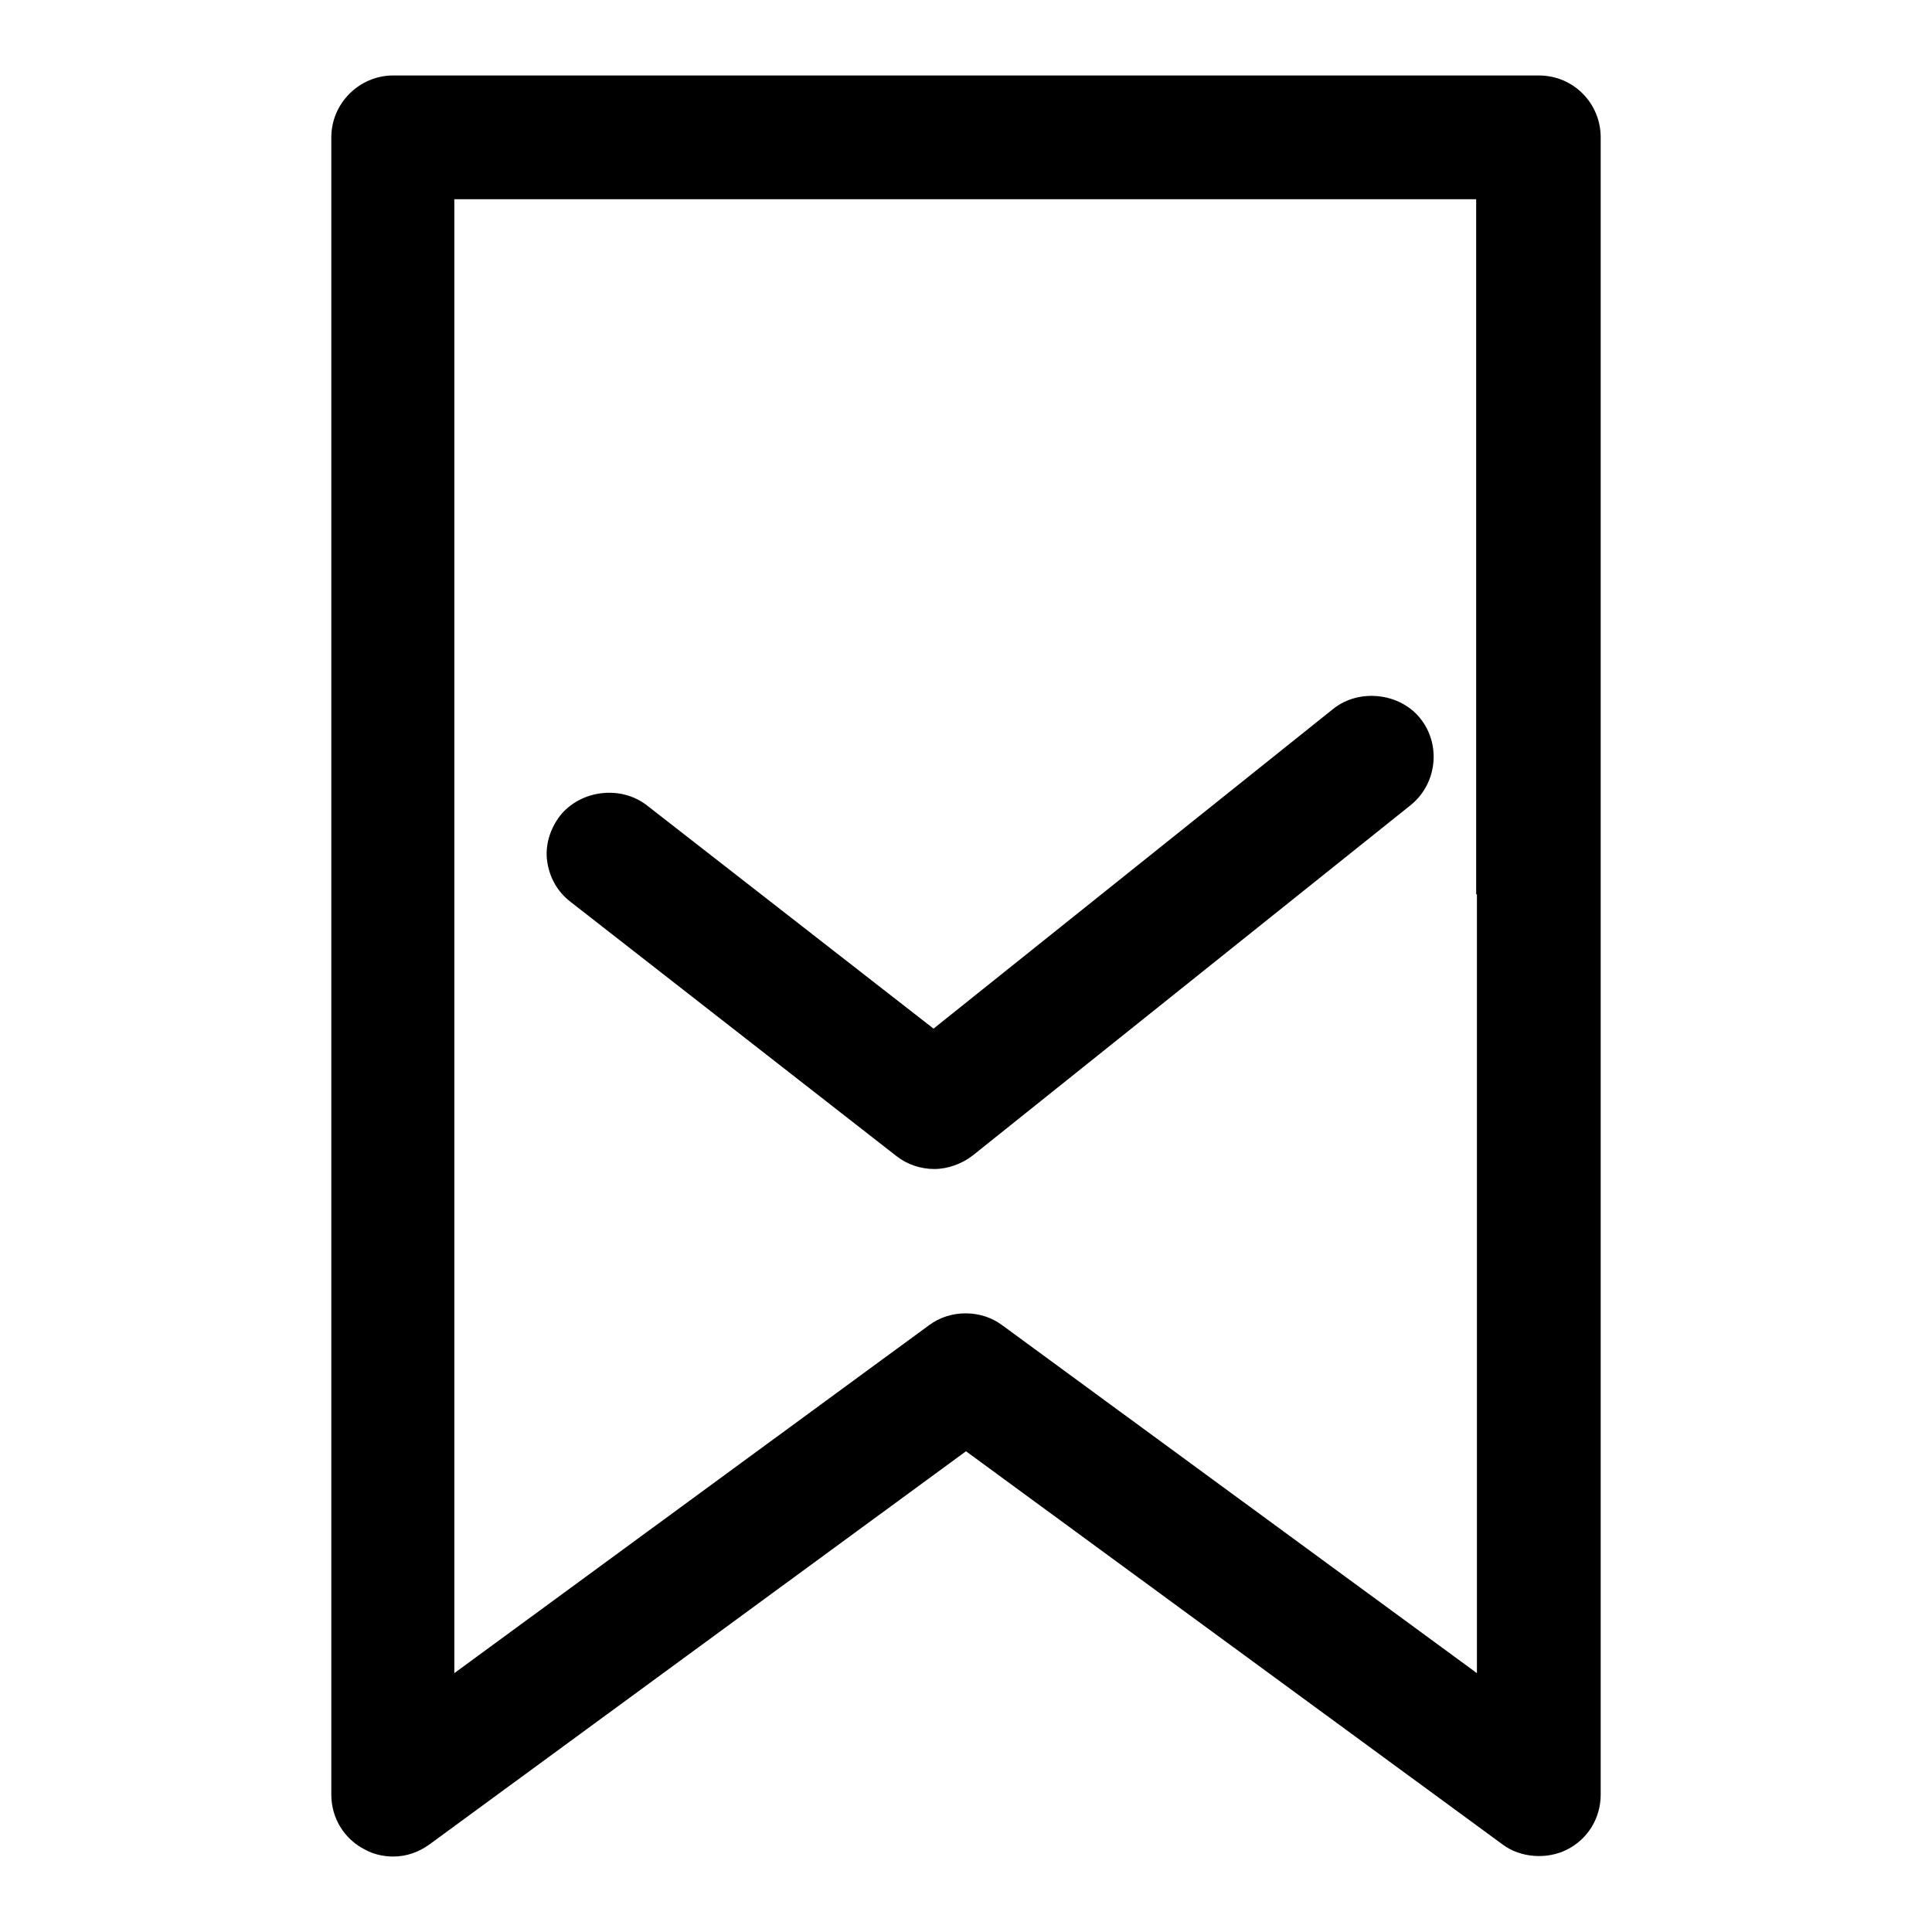<?xml version="1.0" encoding="utf-8"?>
<!-- Svg Vector Icons : http://www.onlinewebfonts.com/icon -->
<!DOCTYPE svg PUBLIC "-//W3C//DTD SVG 1.1//EN" "http://www.w3.org/Graphics/SVG/1.1/DTD/svg11.dtd">
<svg version="1.1" xmlns="http://www.w3.org/2000/svg" xmlns:xlink="http://www.w3.org/1999/xlink" x="0px" y="0px" viewBox="0 0 256 256" enable-background="new 0 0 256 256" xml:space="preserve">
<g><g><path fill="#000000" d="M118.8,153.2c1.4,1.1,3.2,1.7,5,1.7c1.8,0,3.7-0.7,5.1-1.8l58-46.4c3.5-2.8,4.1-8,1.3-11.5c-2.7-3.4-8.1-4-11.5-1.3l-53,42.4l-38-29.6c-3.5-2.7-8.8-2-11.5,1.4c-1.3,1.7-2,3.9-1.7,6c0.3,2.2,1.4,4.1,3.1,5.4L118.8,153.2z"/><path fill="#000000" d="M203.9,10H52.1c-4.5,0-8.2,3.7-8.2,8.2v219.6c0,3.1,1.7,5.9,4.5,7.3c1.1,0.6,2.4,0.9,3.7,0.9c1.8,0,3.4-0.6,4.8-1.6l71.1-52.1l71.1,52.1c2.4,1.8,5.9,2,8.5,0.7c2.8-1.4,4.5-4.2,4.5-7.3V119.5v-1V18.2C212.1,13.7,208.5,10,203.9,10z M195.7,118.5v1v102.2l-62.9-46.1c-2.8-2.1-6.9-2.1-9.7,0l-62.9,46.1V26.4h135.4V118.5z"/></g></g>
</svg>